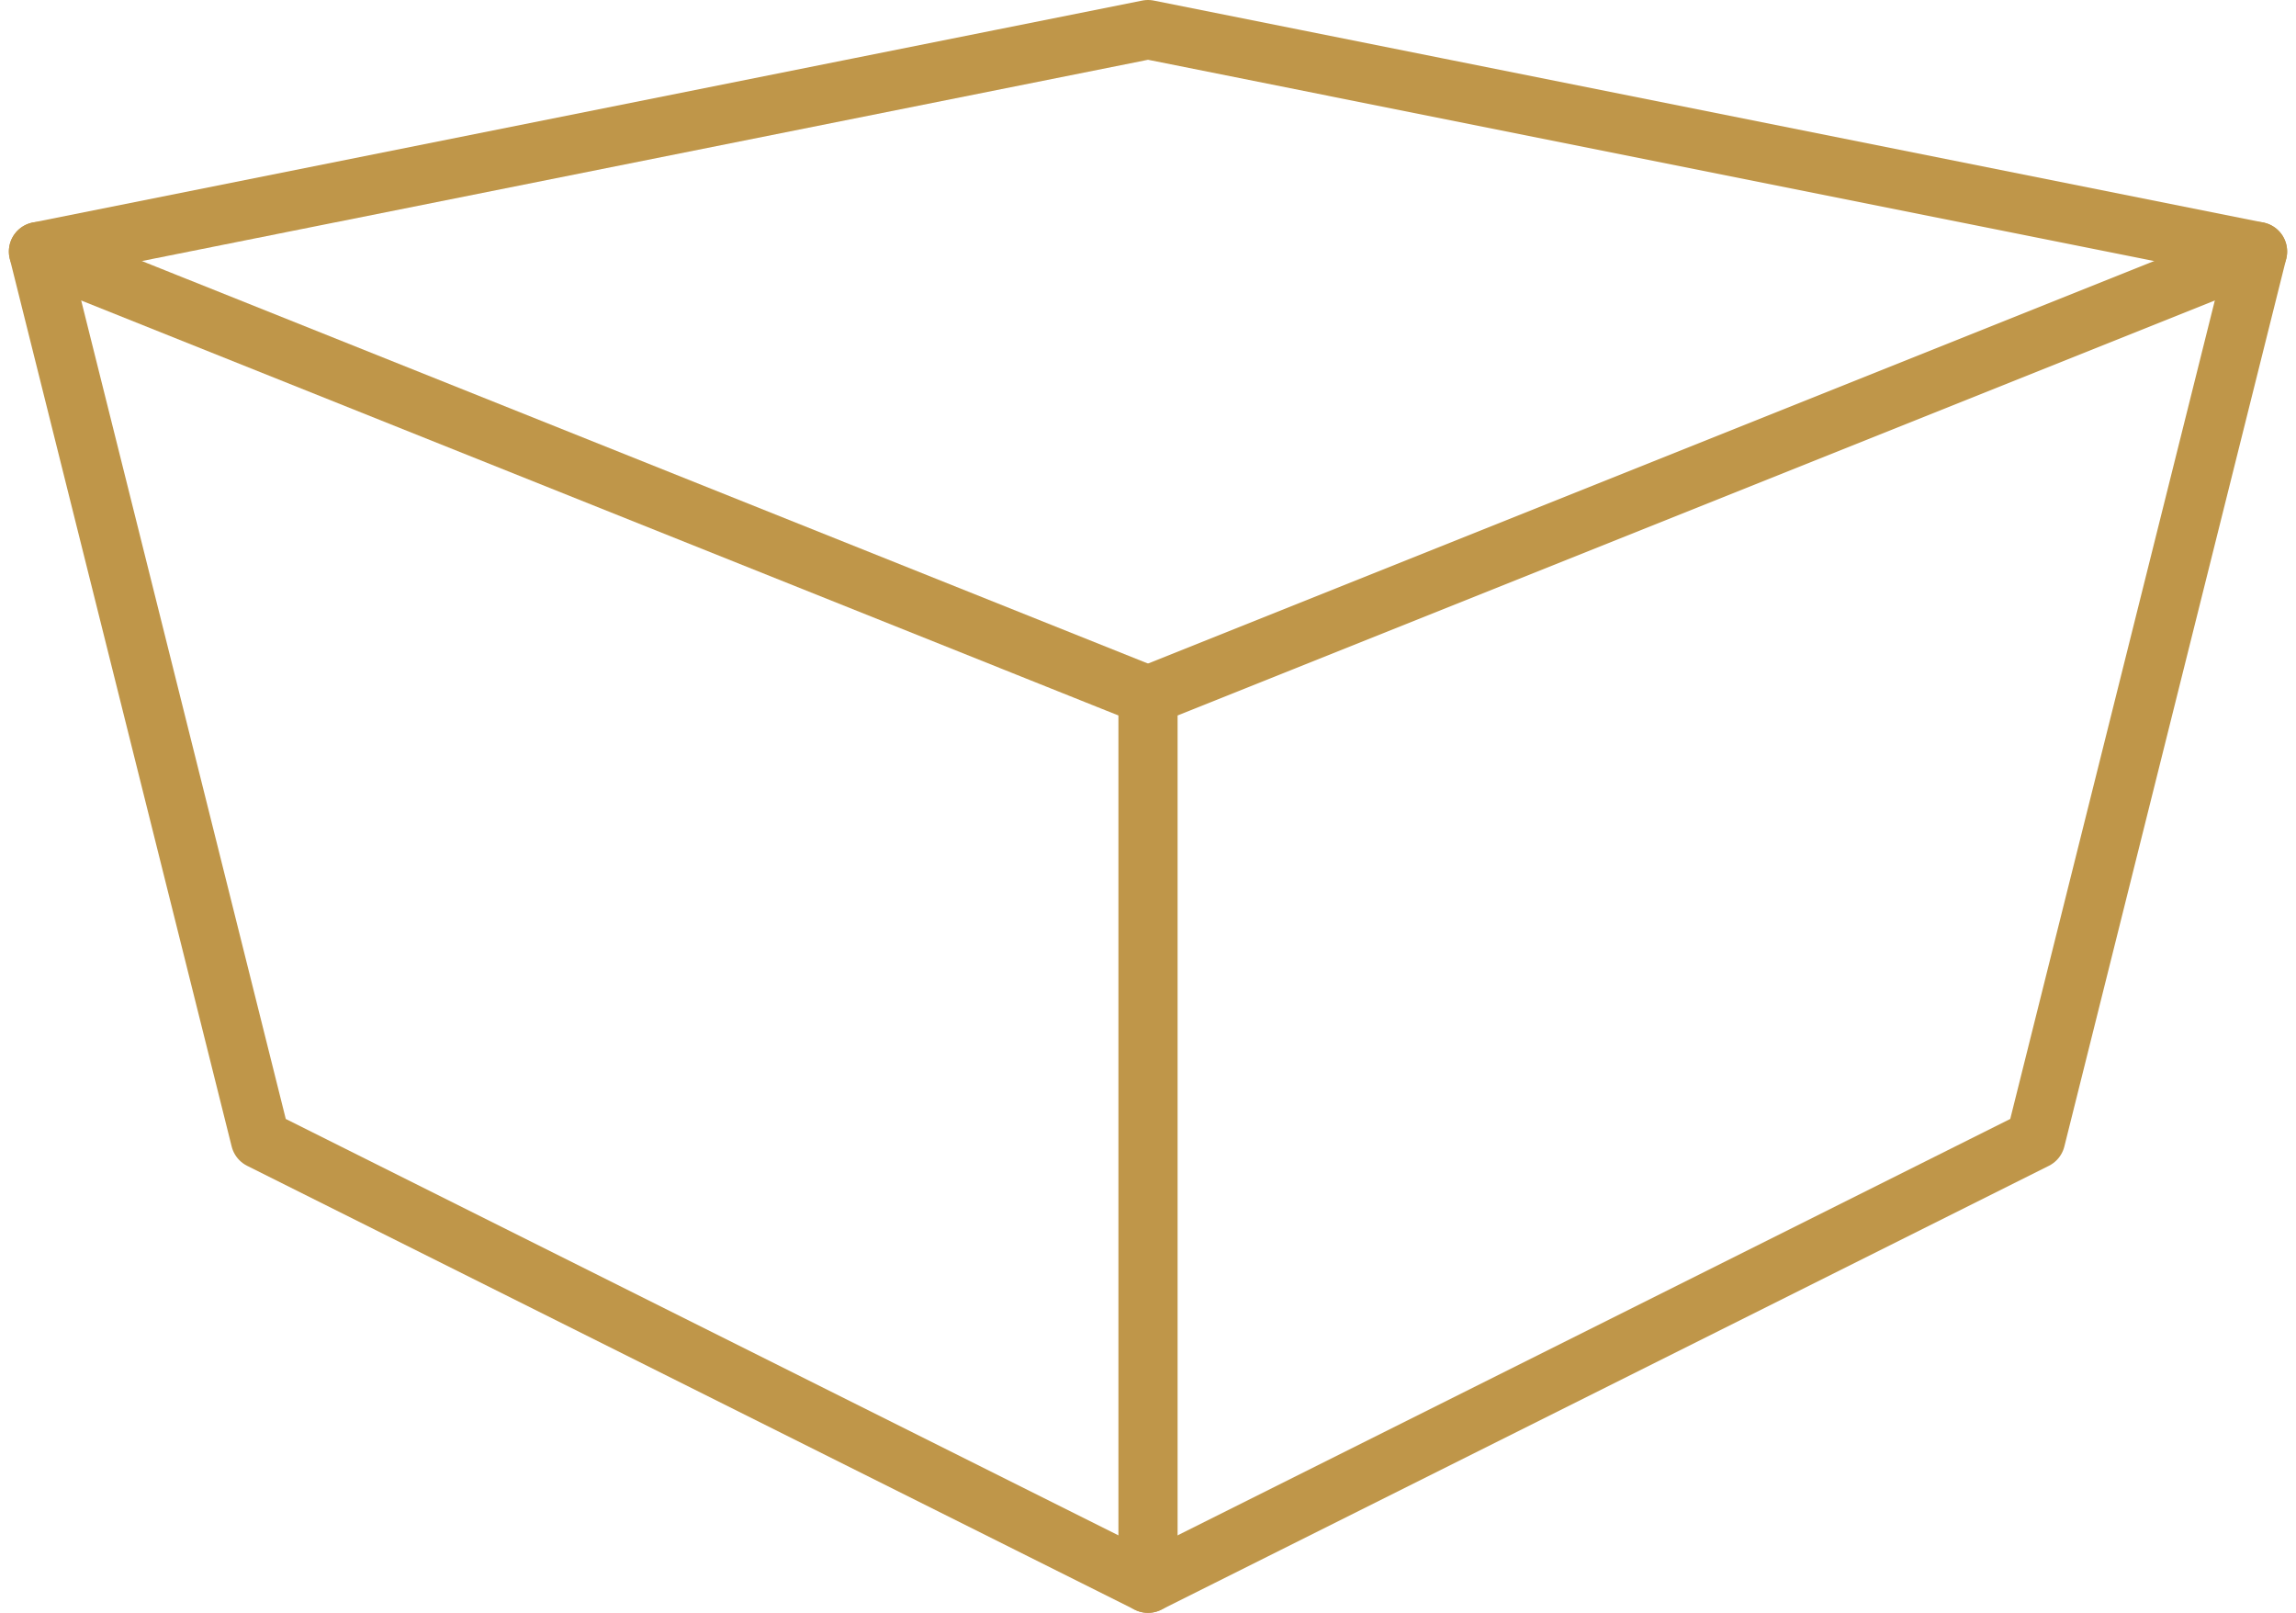 <svg xmlns="http://www.w3.org/2000/svg" width="155.199" height="109" viewBox="0 0 155.199 109">
  <defs>
    <style>
      .cls-1 {
        fill: none;
        stroke: #bf9649;
        stroke-linecap: round;
        stroke-linejoin: round;
        stroke-miterlimit: 10;
        stroke-width: 4px;
      }
    </style>
  </defs>
  <g id="Group_26" data-name="Group 26" transform="translate(0.6)">
    <path id="Path_72" data-name="Path 72" class="cls-1" d="M77,107l60-30,15-60L77,2,2,17,17,77Z"/>
    <path id="Path_73" data-name="Path 73" class="cls-1" d="M77,107V47l75-30"/>
    <line id="Line_23" data-name="Line 23" class="cls-1" x1="75" y1="30" transform="translate(2 17)"/>
  </g>
</svg>
